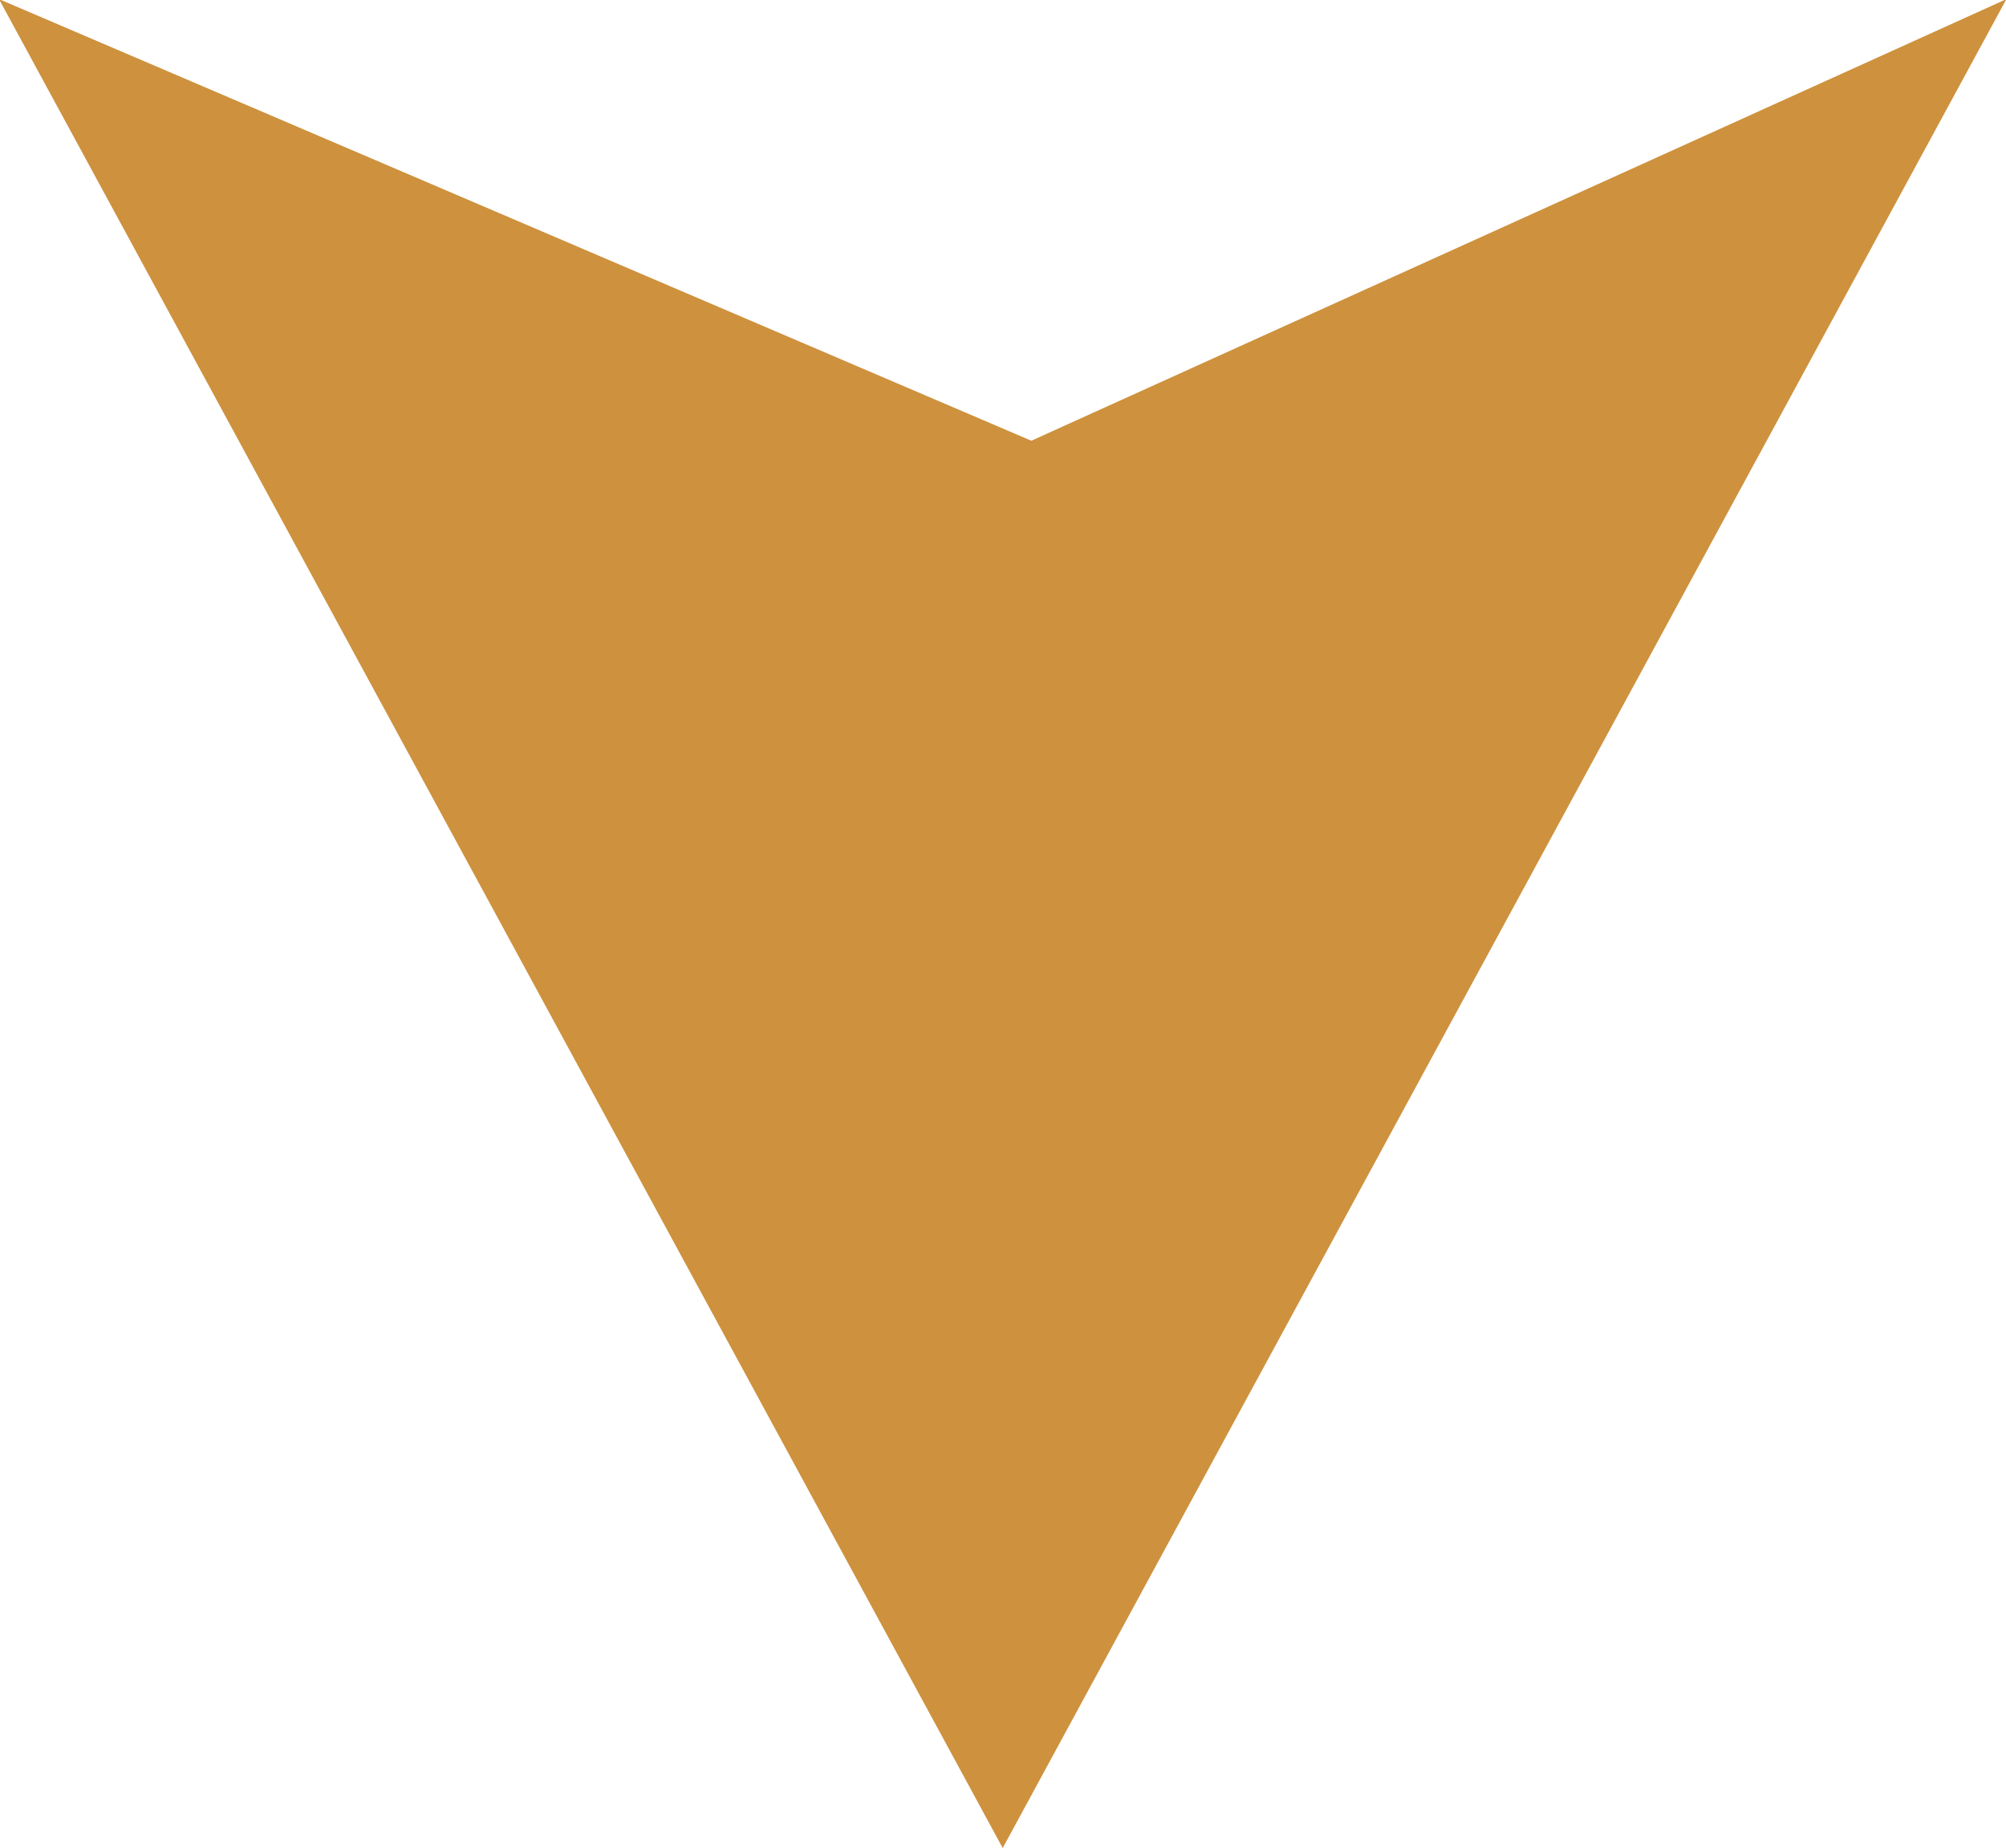 <?xml version="1.0" encoding="UTF-8" standalone="no"?>
<!-- Created with Inkscape (http://www.inkscape.org/) -->

<svg
   xmlns:dc="http://purl.org/dc/elements/1.1/"
   xmlns:cc="http://creativecommons.org/ns#"
   xmlns:rdf="http://www.w3.org/1999/02/22-rdf-syntax-ns#"
   xmlns:svg="http://www.w3.org/2000/svg"
   xmlns="http://www.w3.org/2000/svg"
   xmlns:sodipodi="http://sodipodi.sourceforge.net/DTD/sodipodi-0.dtd"
   xmlns:inkscape="http://www.inkscape.org/namespaces/inkscape"
   width="3.313mm"
   height="3.052mm"
   viewBox="0 0 3.313 3.052"
   version="1.1"
   id="svg741"
   inkscape:version="0.92.3 (2405546, 2018-03-11)"
   sodipodi:docname="arrow.svg">
  <defs
     id="defs735" />
  <sodipodi:namedview
     id="base"
     pagecolor="#ffffff"
     bordercolor="#666666"
     borderopacity="1.0"
     inkscape:pageopacity="0.0"
     inkscape:pageshadow="2"
     inkscape:zoom="15.839192"
     inkscape:cx="8.6267134"
     inkscape:cy="5.7233282"
     inkscape:document-units="mm"
     inkscape:current-layer="layer1"
     showgrid="false"
     fit-margin-top="0"
     fit-margin-left="0"
     fit-margin-right="0"
     fit-margin-bottom="0" />
  <g
     inkscape:label="Vrstva 1"
     inkscape:groupmode="layer"
     id="layer1"
     transform="translate(22.823,-57.349)">
    <g
       id="g402"
       transform="matrix(0.353,0,0,-0.353,-21.167,60.401)">
      <path
         d="M 0,0 -4.696,8.65 0.134,6.584 4.696,8.65 Z"
         style="fill:#ce913d;fill-opacity:1;fill-rule:nonzero;stroke:none"
         id="path404"
         inkscape:connector-curvature="0" />
    </g>
  </g>
</svg>
